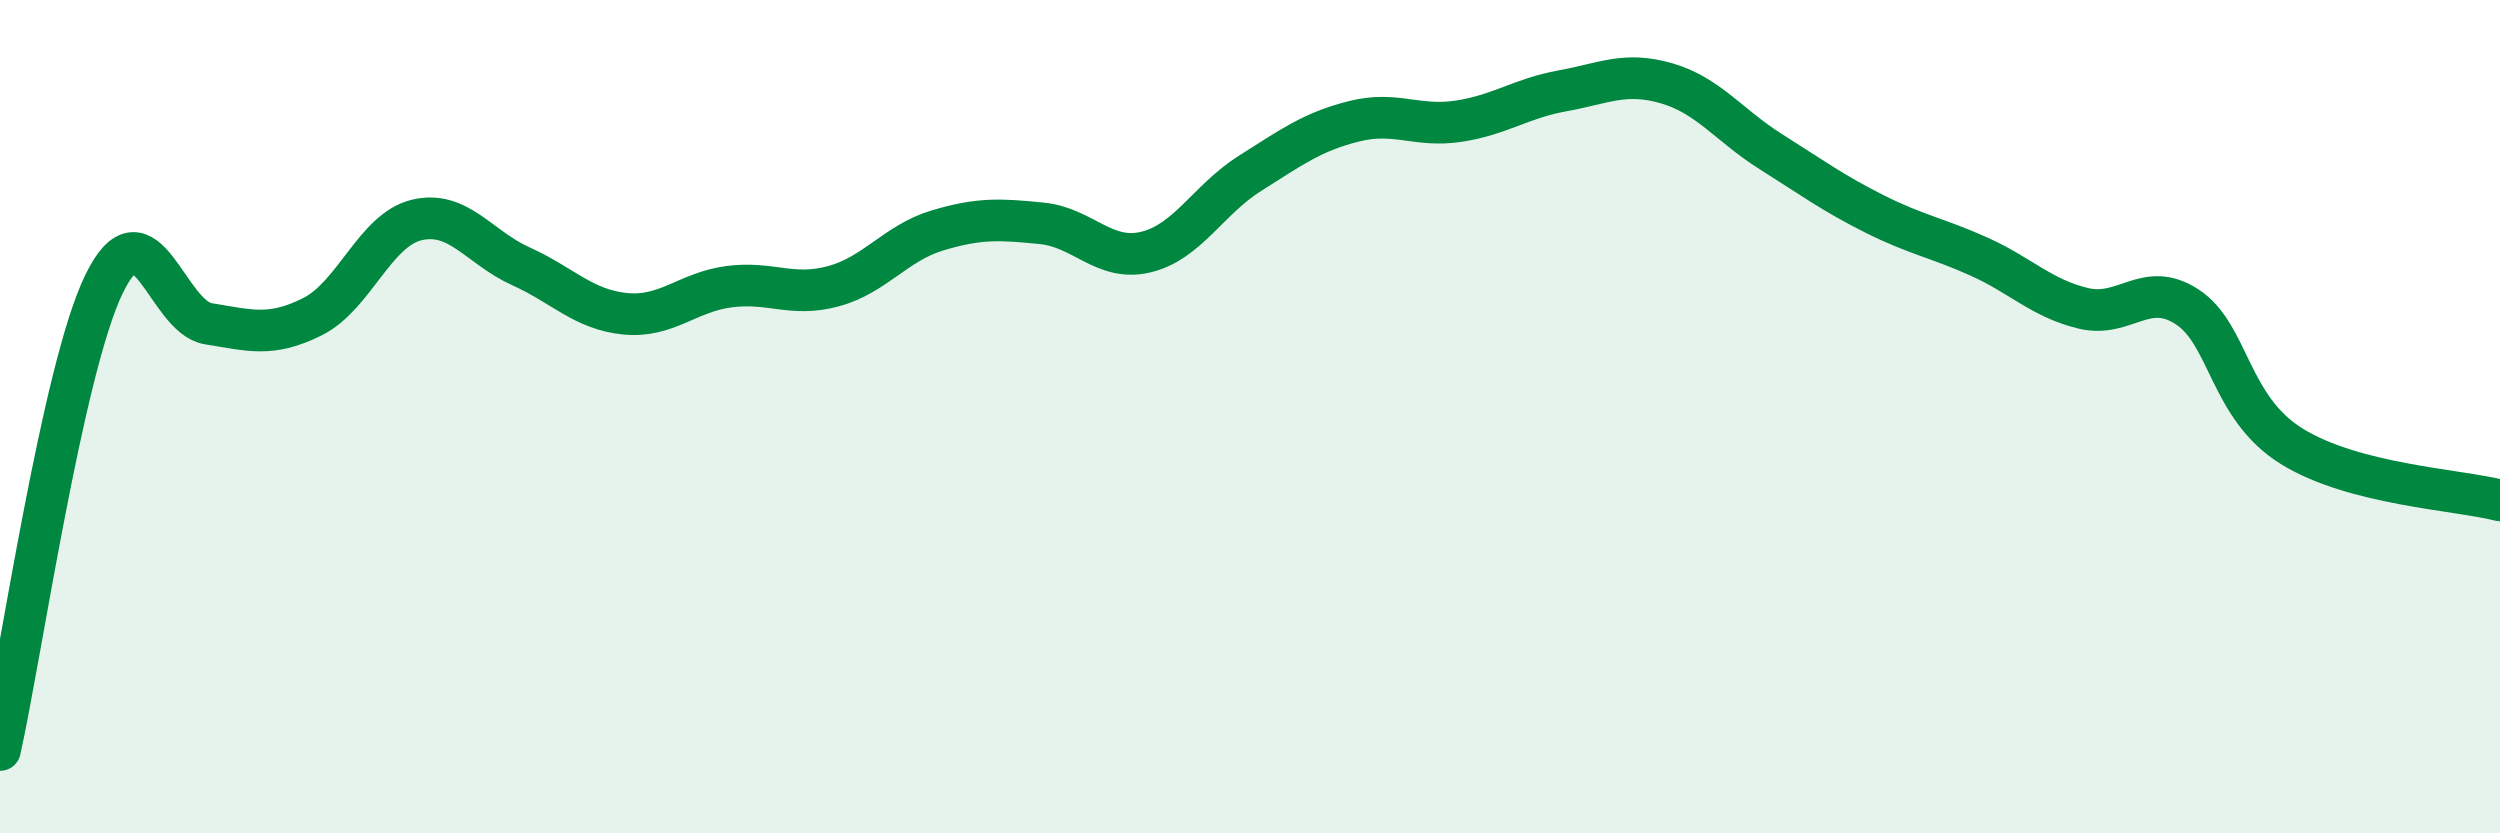 
    <svg width="60" height="20" viewBox="0 0 60 20" xmlns="http://www.w3.org/2000/svg">
      <path
        d="M 0,18 C 0.5,15.76 1.5,8.86 2.5,6.81 C 3.5,4.76 4,7.61 5,7.77 C 6,7.93 6.5,8.1 7.5,7.6 C 8.5,7.1 9,5.52 10,5.28 C 11,5.04 11.5,5.94 12.5,6.39 C 13.5,6.84 14,7.43 15,7.53 C 16,7.63 16.5,7.01 17.5,6.88 C 18.5,6.75 19,7.14 20,6.87 C 21,6.6 21.5,5.83 22.5,5.53 C 23.5,5.23 24,5.26 25,5.36 C 26,5.46 26.5,6.29 27.5,6.05 C 28.5,5.81 29,4.79 30,4.16 C 31,3.53 31.5,3.16 32.5,2.91 C 33.5,2.66 34,3.06 35,2.91 C 36,2.76 36.5,2.36 37.5,2.18 C 38.5,2 39,1.71 40,2 C 41,2.29 41.5,3.01 42.5,3.64 C 43.5,4.27 44,4.64 45,5.14 C 46,5.64 46.5,5.71 47.5,6.16 C 48.5,6.61 49,7.16 50,7.4 C 51,7.64 51.5,6.71 52.5,7.37 C 53.5,8.03 53.5,9.78 55,10.71 C 56.5,11.64 59,11.75 60,12.01L60 20L0 20Z"
        fill="#008740"
        opacity="0.1"
        stroke-linecap="round"
        stroke-linejoin="round"
      />
      <path
        d="M 0,18 C 0.5,15.76 1.5,8.86 2.5,6.81 C 3.5,4.76 4,7.61 5,7.77 C 6,7.93 6.5,8.1 7.5,7.6 C 8.5,7.1 9,5.52 10,5.28 C 11,5.04 11.5,5.94 12.5,6.39 C 13.5,6.84 14,7.43 15,7.53 C 16,7.63 16.5,7.01 17.5,6.88 C 18.5,6.75 19,7.14 20,6.87 C 21,6.6 21.5,5.83 22.5,5.53 C 23.5,5.23 24,5.26 25,5.36 C 26,5.46 26.5,6.29 27.5,6.05 C 28.5,5.81 29,4.79 30,4.16 C 31,3.53 31.5,3.16 32.5,2.91 C 33.5,2.66 34,3.06 35,2.91 C 36,2.76 36.5,2.36 37.5,2.18 C 38.5,2 39,1.71 40,2 C 41,2.29 41.5,3.01 42.5,3.64 C 43.5,4.27 44,4.64 45,5.14 C 46,5.64 46.5,5.71 47.5,6.16 C 48.5,6.61 49,7.16 50,7.4 C 51,7.64 51.5,6.71 52.5,7.37 C 53.5,8.03 53.5,9.78 55,10.71 C 56.5,11.64 59,11.75 60,12.01"
        stroke="#008740"
        stroke-width="1"
        fill="none"
        stroke-linecap="round"
        stroke-linejoin="round"
      />
    </svg>
  